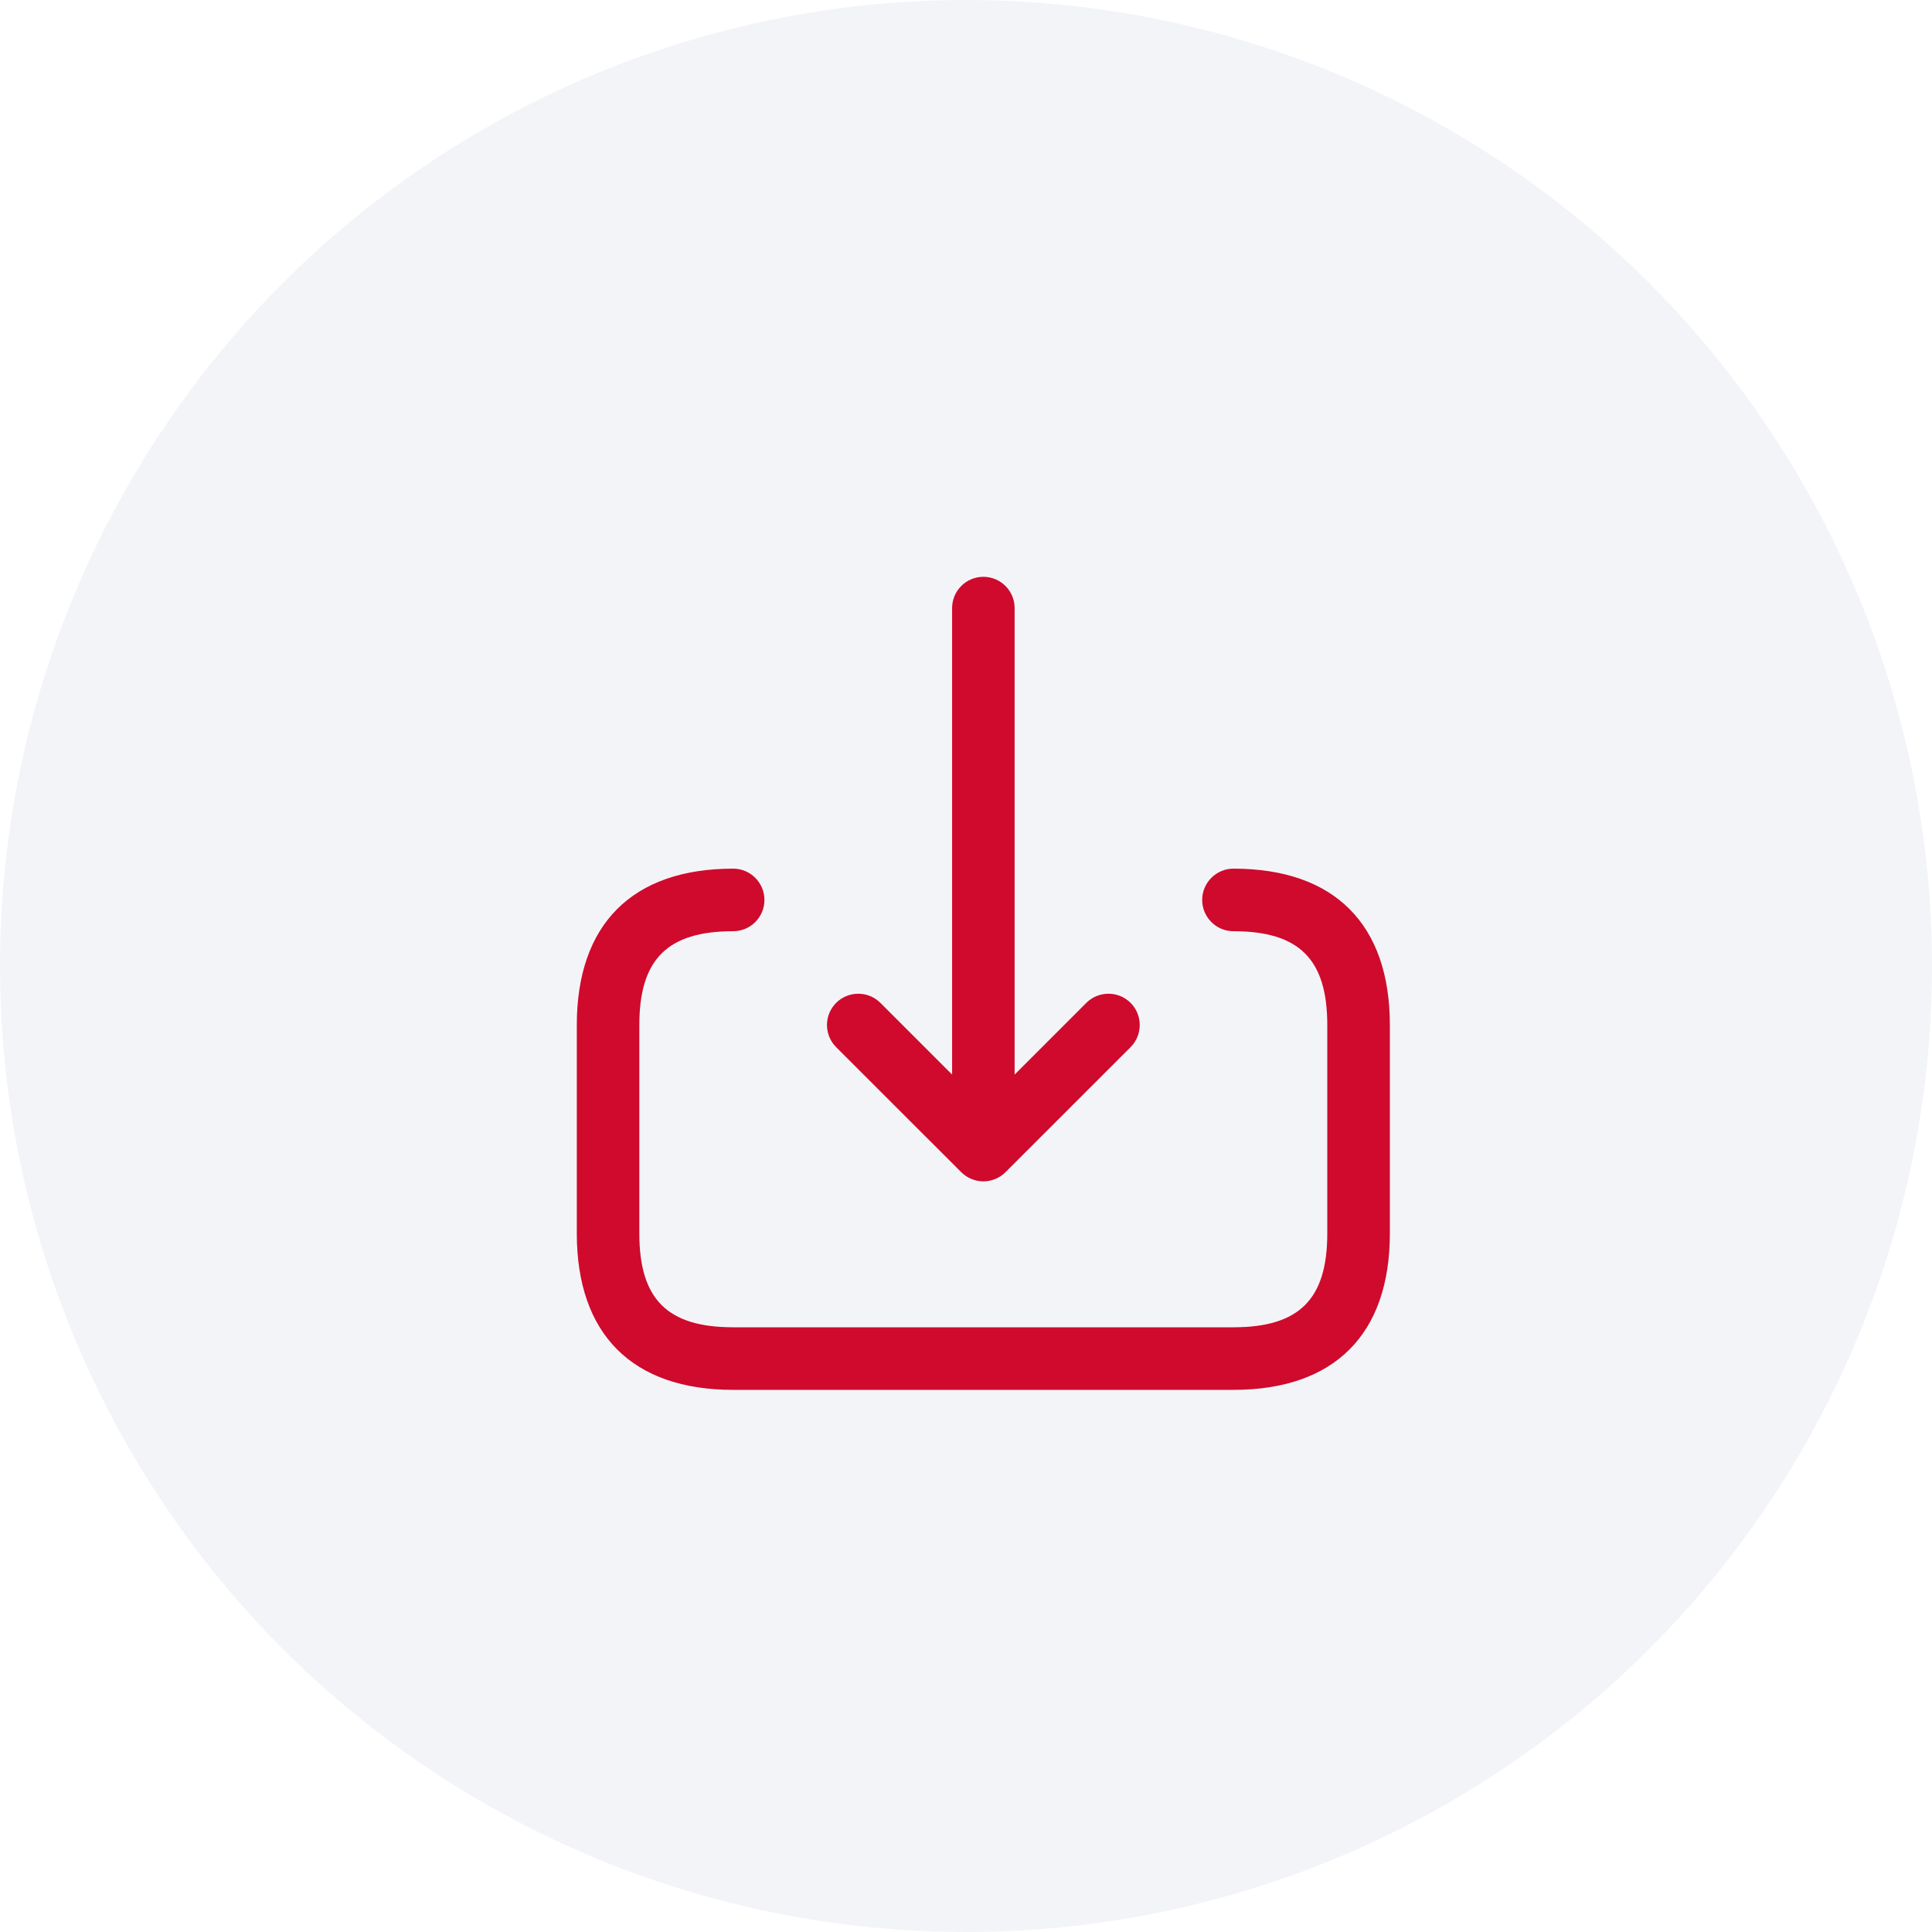 <?xml version="1.0" encoding="UTF-8"?>
<svg xmlns="http://www.w3.org/2000/svg" width="36" height="36" viewBox="0 0 36 36" fill="none">
  <circle cx="18" cy="18" r="18" fill="#012168" fill-opacity="0.05"></circle>
  <path d="M15.58 19.512C15.353 19.284 15.353 18.915 15.58 18.687C15.808 18.46 16.177 18.46 16.405 18.687L17.741 20.023V11.331C17.741 11.009 18.002 10.748 18.324 10.748C18.645 10.748 18.906 11.009 18.906 11.331V20.023L20.242 18.687C20.47 18.46 20.839 18.46 21.067 18.687C21.294 18.915 21.294 19.284 21.067 19.512L18.736 21.842C18.683 21.896 18.618 21.939 18.547 21.968C18.475 21.998 18.4 22.013 18.324 22.013C18.247 22.013 18.172 21.998 18.101 21.968C18.029 21.939 17.965 21.896 17.911 21.842L15.58 19.512ZM22.984 16.186C22.663 16.186 22.401 16.447 22.401 16.769C22.401 17.091 22.663 17.352 22.984 17.352C24.209 17.352 24.732 17.875 24.732 19.1V22.984C24.732 24.209 24.209 24.732 22.984 24.732H13.661C12.436 24.732 11.913 24.209 11.913 22.984V19.1C11.913 17.875 12.436 17.352 13.661 17.352C13.983 17.352 14.244 17.091 14.244 16.769C14.244 16.447 13.983 16.186 13.661 16.186C11.783 16.186 10.748 17.221 10.748 19.1V22.984C10.748 24.863 11.783 25.898 13.661 25.898H22.984C24.863 25.898 25.898 24.863 25.898 22.984V19.1C25.898 17.221 24.863 16.186 22.984 16.186Z" fill="#CF0A2C"></path>
</svg>
